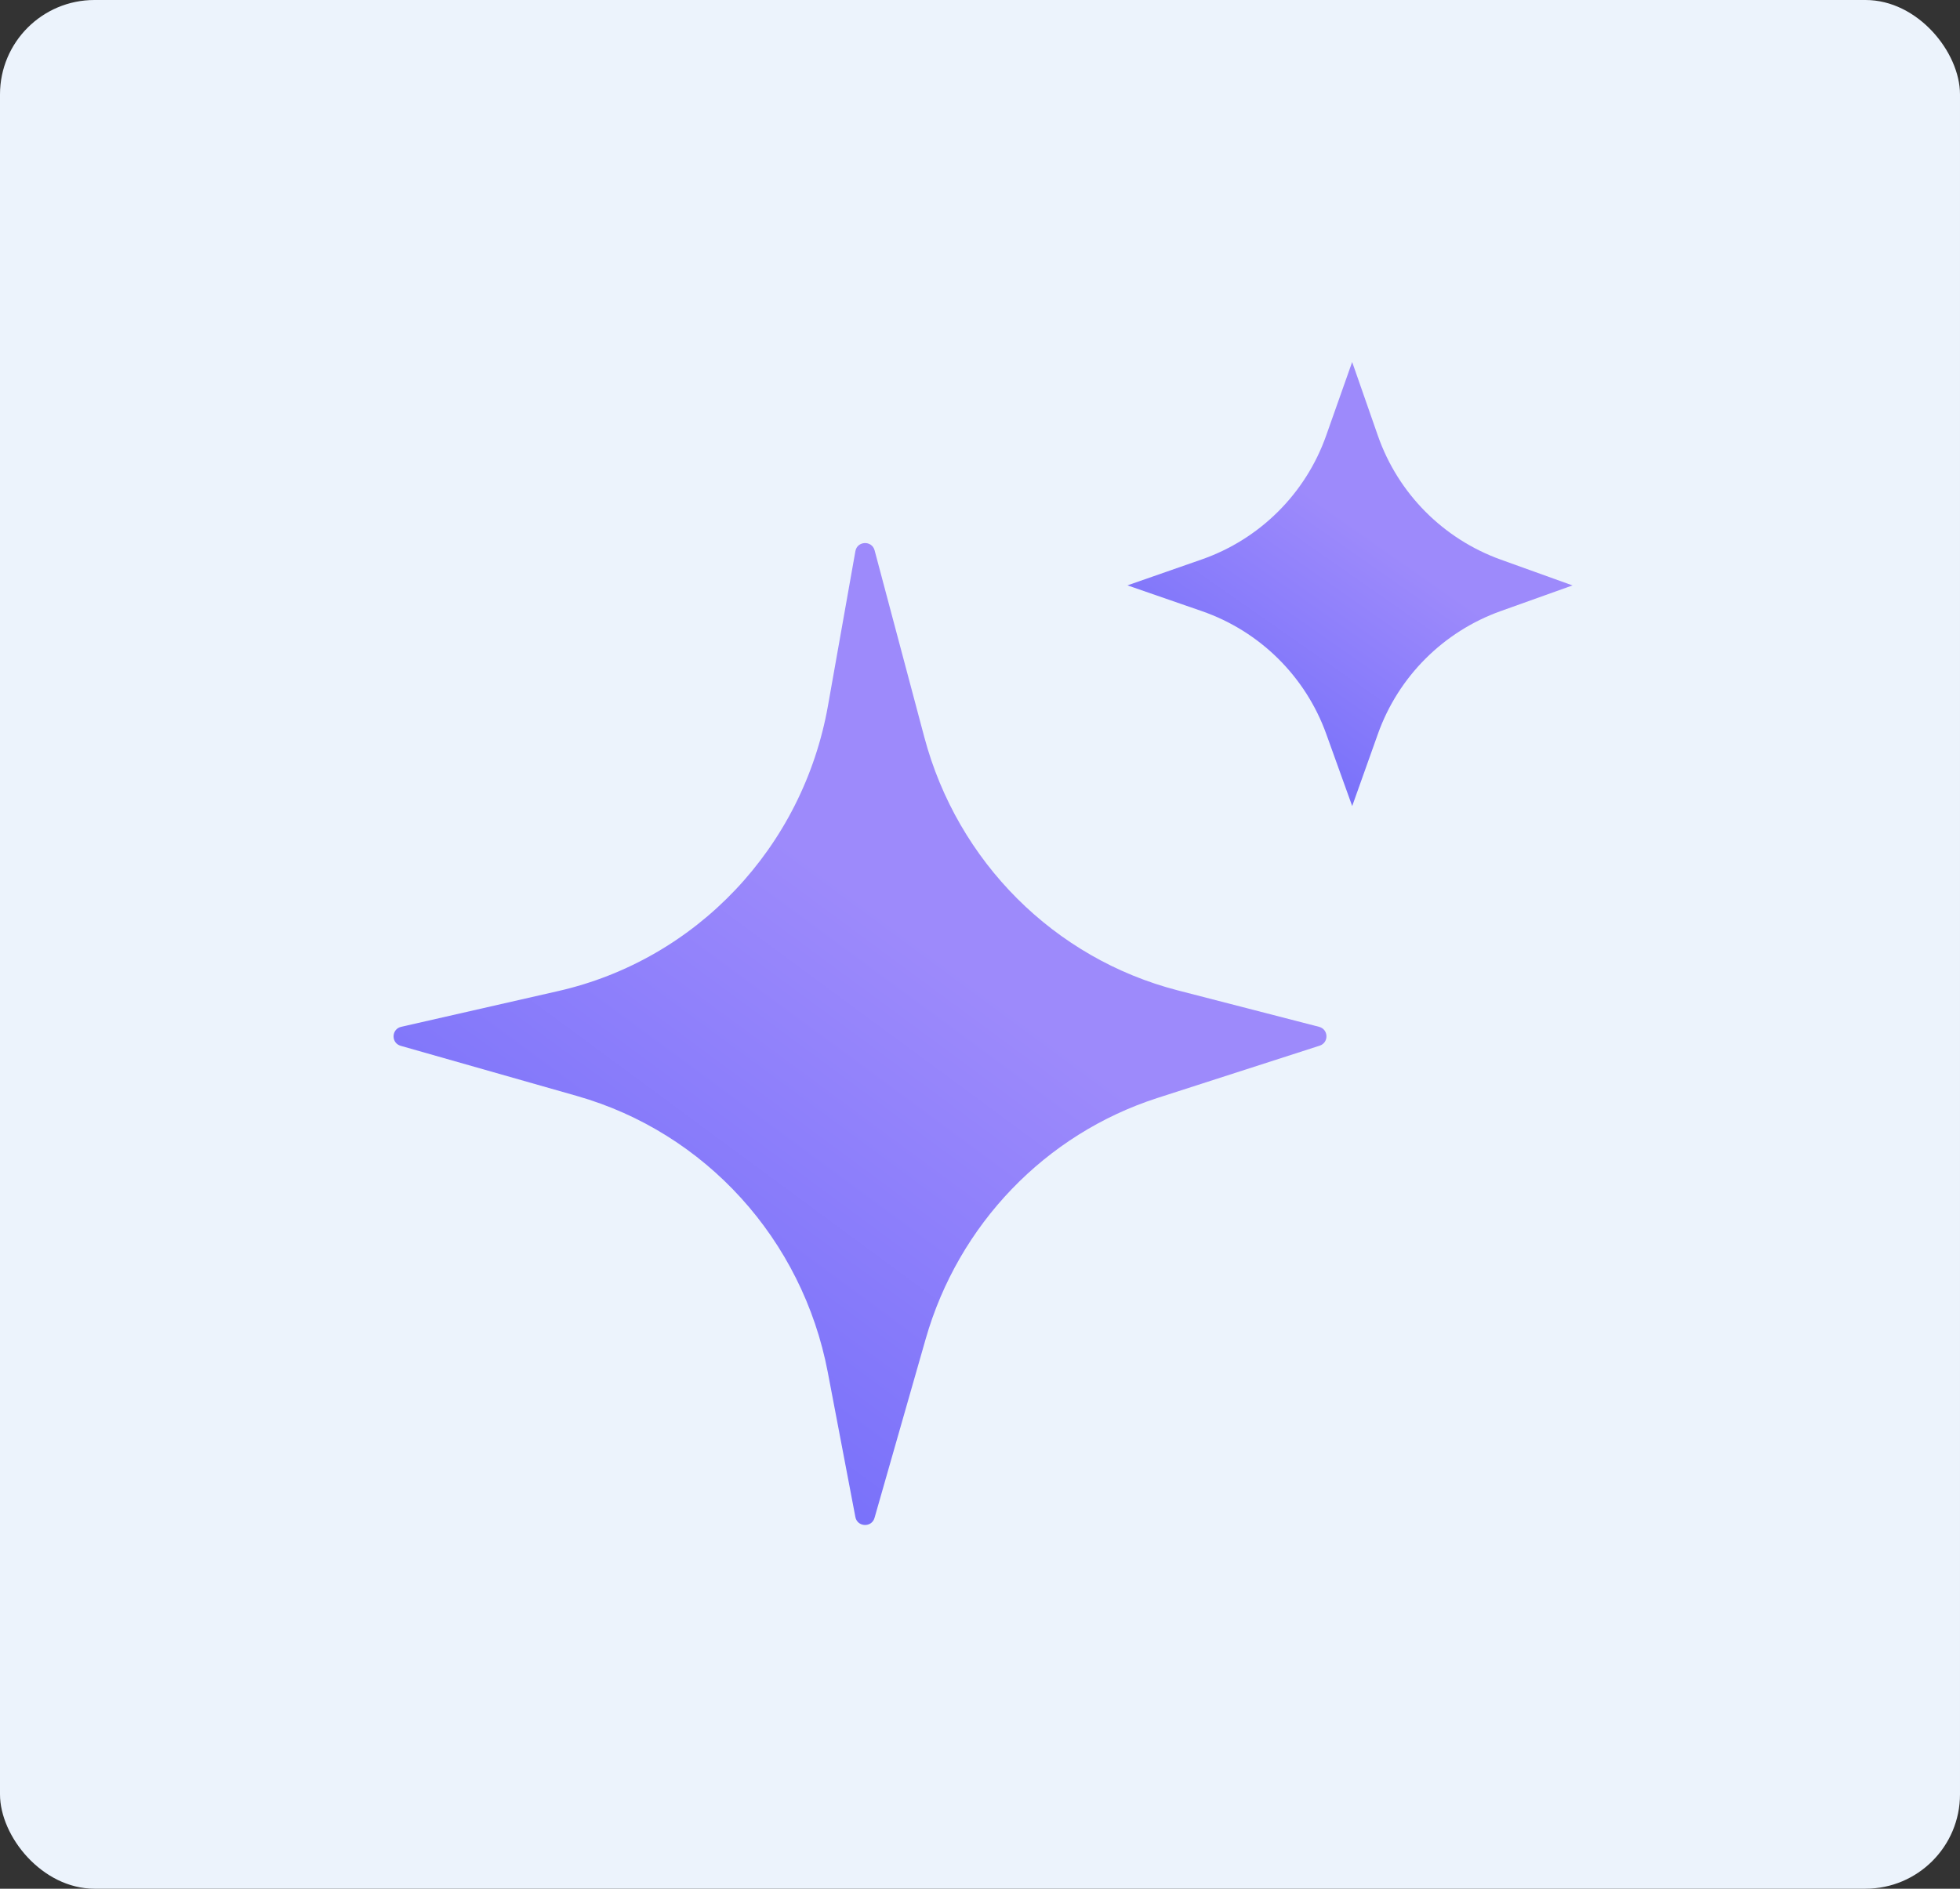 <svg width="249" height="240" viewBox="0 0 249 240" fill="none" xmlns="http://www.w3.org/2000/svg">
<rect x="0" y="0" width="249" height="240" fill="#333333" stroke="none"/>
<rect width="249" height="240" rx="12" fill="#ECF3FC"/>
<mask id="mask0_179_16425" style="mask-type:alpha" maskUnits="userSpaceOnUse" x="0" y="0" width="249" height="240">
<path d="M0 0H249V240H0V0Z" fill="#2B333C"/>
</mask>
<g mask="url(#mask0_179_16425)">
<path fill-rule="evenodd" clip-rule="evenodd" d="M175.052 55.376L171.779 46L168.471 55.364C165.875 62.71 160.056 68.51 152.667 71.089L143.231 74.382L152.675 77.653C160.062 80.212 165.865 85.973 168.486 93.26L171.784 102.427L175.054 93.25C177.645 85.978 183.377 80.253 190.651 77.652L199.772 74.389L190.657 71.11C183.37 68.489 177.616 62.719 175.052 55.376Z" fill="url(#paint0_linear_179_16425)"/>
<path fill-rule="evenodd" clip-rule="evenodd" d="M111.112 69.936C110.768 68.644 108.902 68.722 108.669 70.039L105.187 89.672C102 107.643 88.5 121.93 70.924 125.932L50.973 130.476C50.894 130.494 50.82 130.517 50.751 130.546C49.71 130.979 49.741 132.56 50.908 132.893L73.296 139.266C89.614 143.911 101.947 157.495 105.161 174.363L108.667 192.766C108.914 194.059 110.74 194.141 111.102 192.875L117.596 170.149C121.754 155.6 132.797 144.112 147.037 139.521L167.647 132.875C168.84 132.491 168.789 130.792 167.576 130.479L149.622 125.847C133.945 121.803 121.637 109.504 117.426 93.672L111.112 69.936Z" fill="url(#paint1_linear_179_16425)"/>
</g>
<defs>
<linearGradient id="paint0_linear_179_16425" x1="199.571" y1="35.342" x2="138.027" y2="123.351" gradientUnits="userSpaceOnUse">
<stop offset="0.386" stop-color="#9D8AFB"/>
<stop offset="0.69" stop-color="#766FFA"/>
</linearGradient>
<linearGradient id="paint1_linear_179_16425" x1="168.091" y1="45.44" x2="29.66" y2="233.092" gradientUnits="userSpaceOnUse">
<stop offset="0.386" stop-color="#9D8AFB"/>
<stop offset="0.69" stop-color="#766FFA"/>
</linearGradient>
</defs>
</svg>
